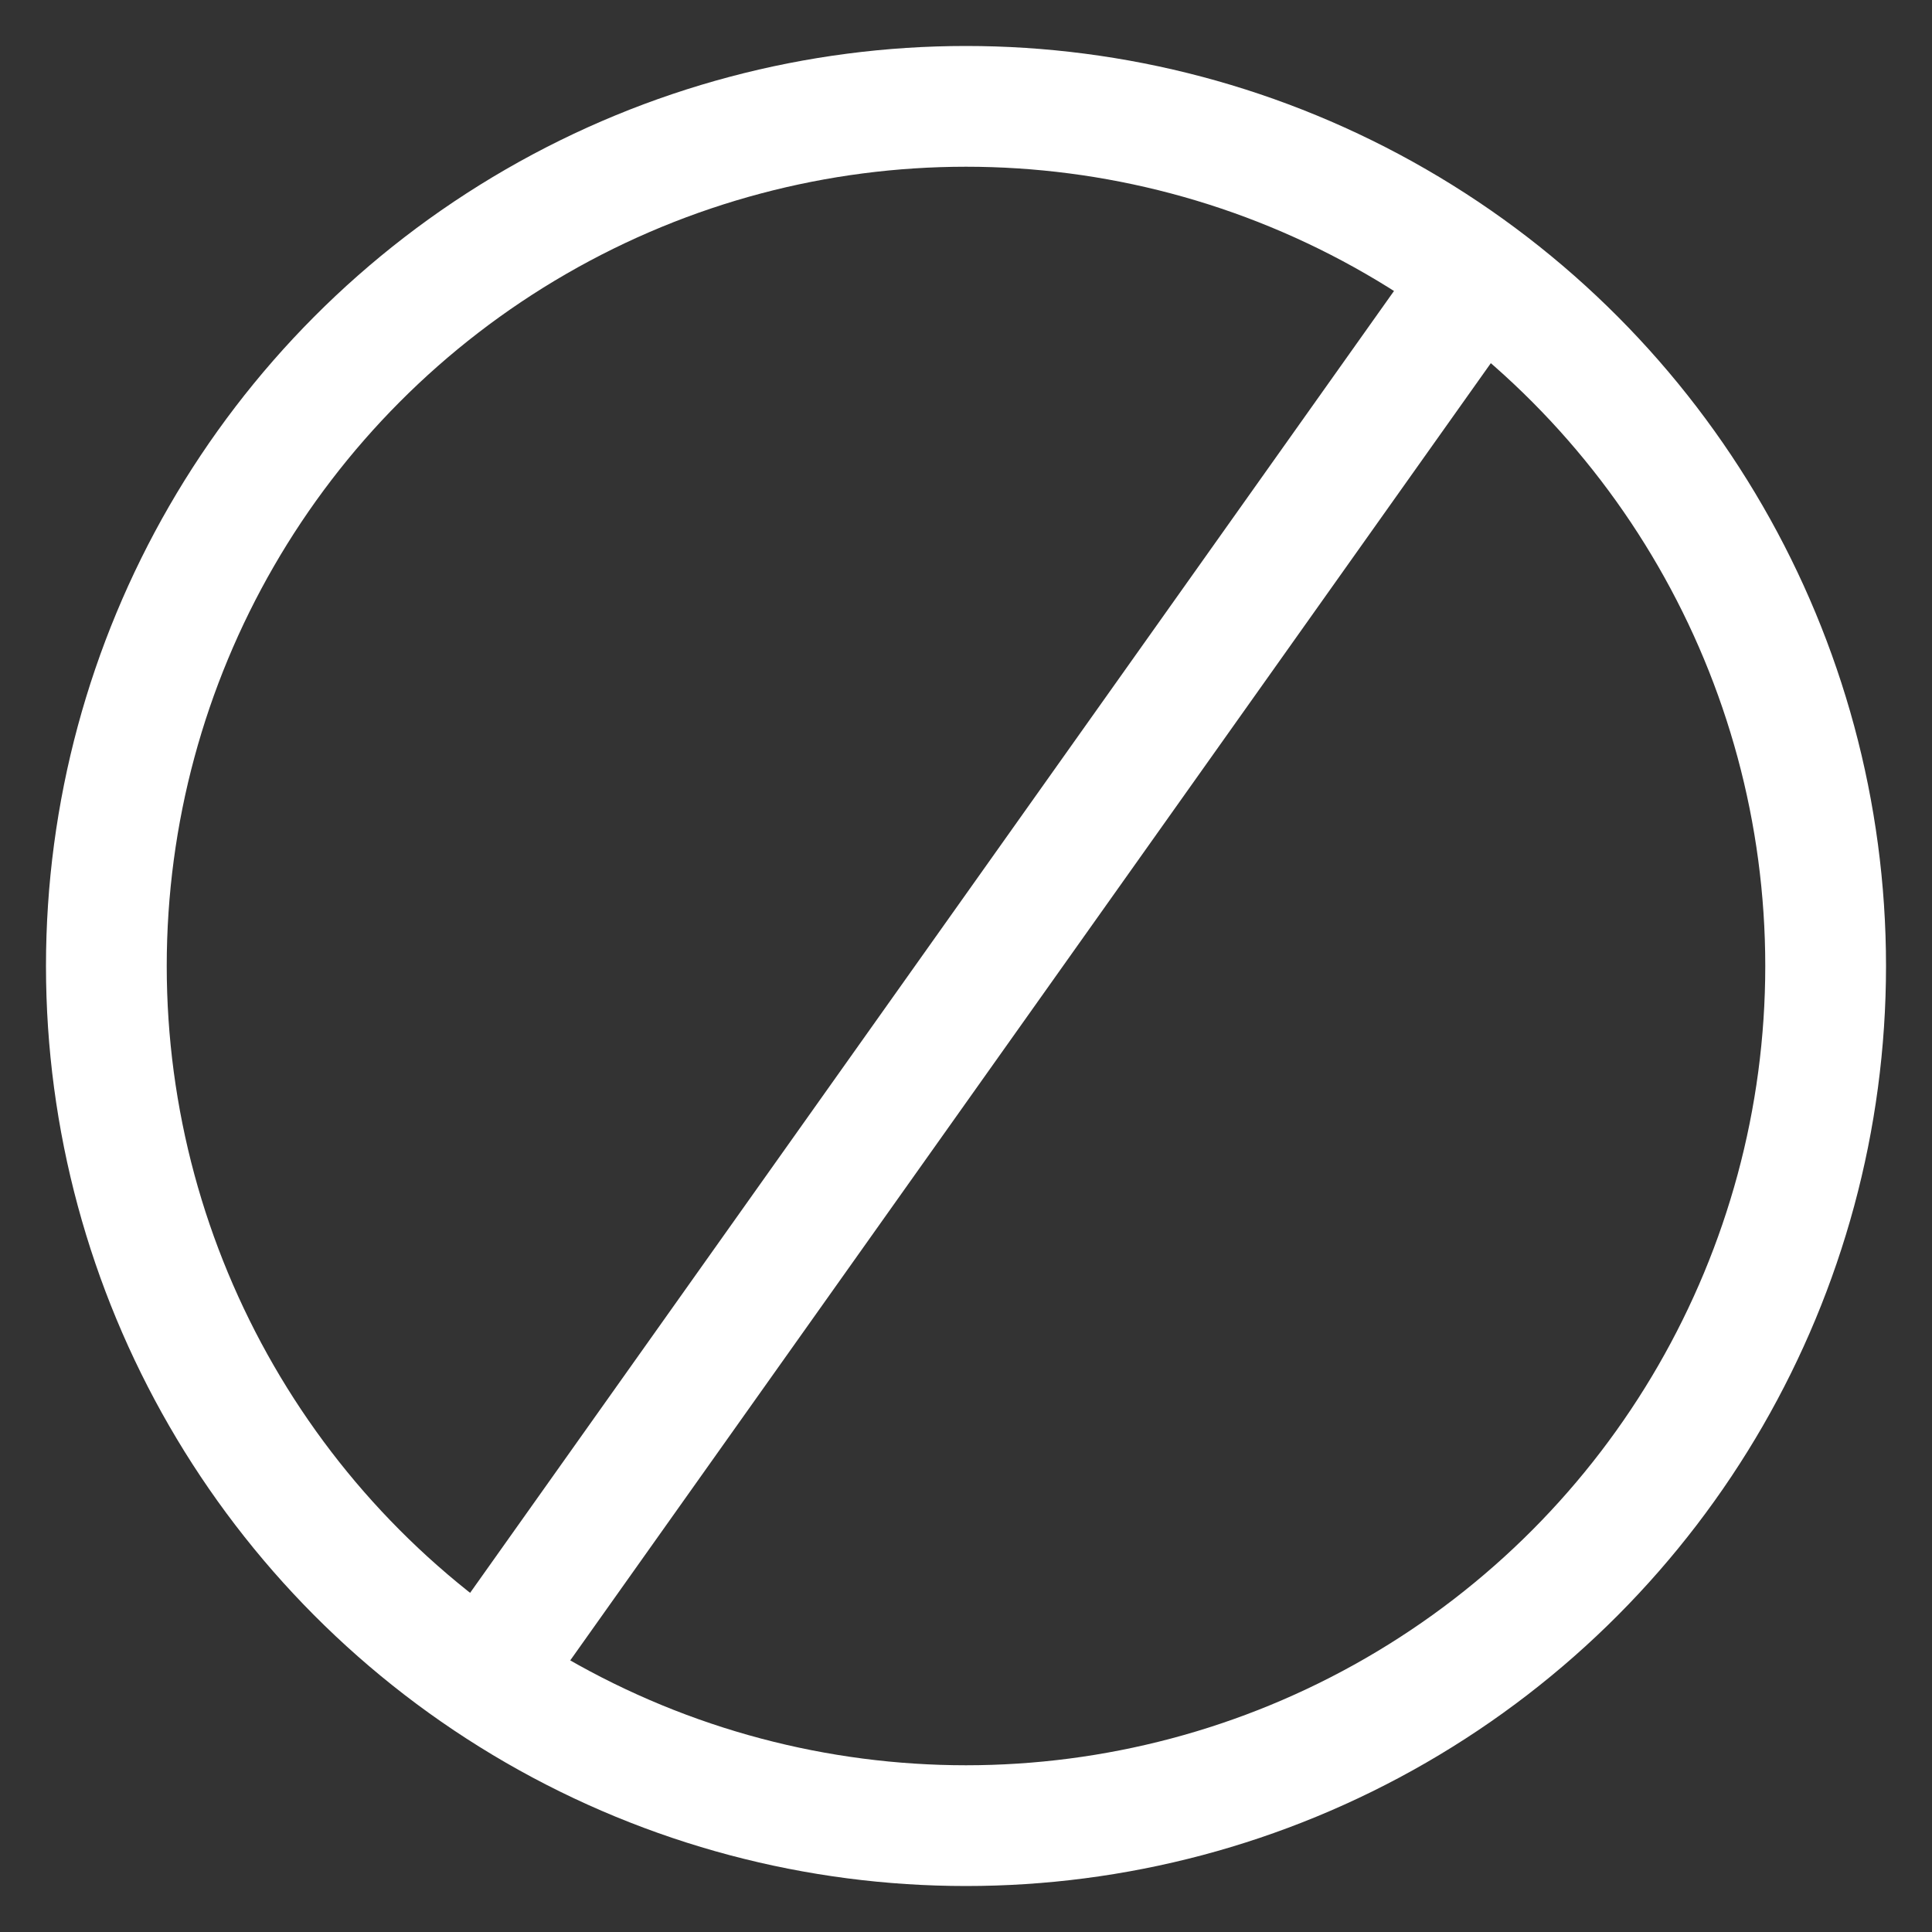 <svg width="40" height="40" viewBox="0 0 40 40" fill="none" xmlns="http://www.w3.org/2000/svg">
<rect x="0" y="0" width="40" height="40" fill="#333333" stroke="none"/>
<g clip-path="url(#clip0_1_279)">
<circle cx="20" cy="20" r="17.798" stroke="white" stroke-width="2.5"/>
<path d="M30.952 5.238L10 34.762" stroke="white" stroke-width="2.5"/>
</g>
<defs>
<clipPath id="clip0_1_279">
<rect width="40" height="40" fill="white"/>
</clipPath>
</defs>
</svg>
